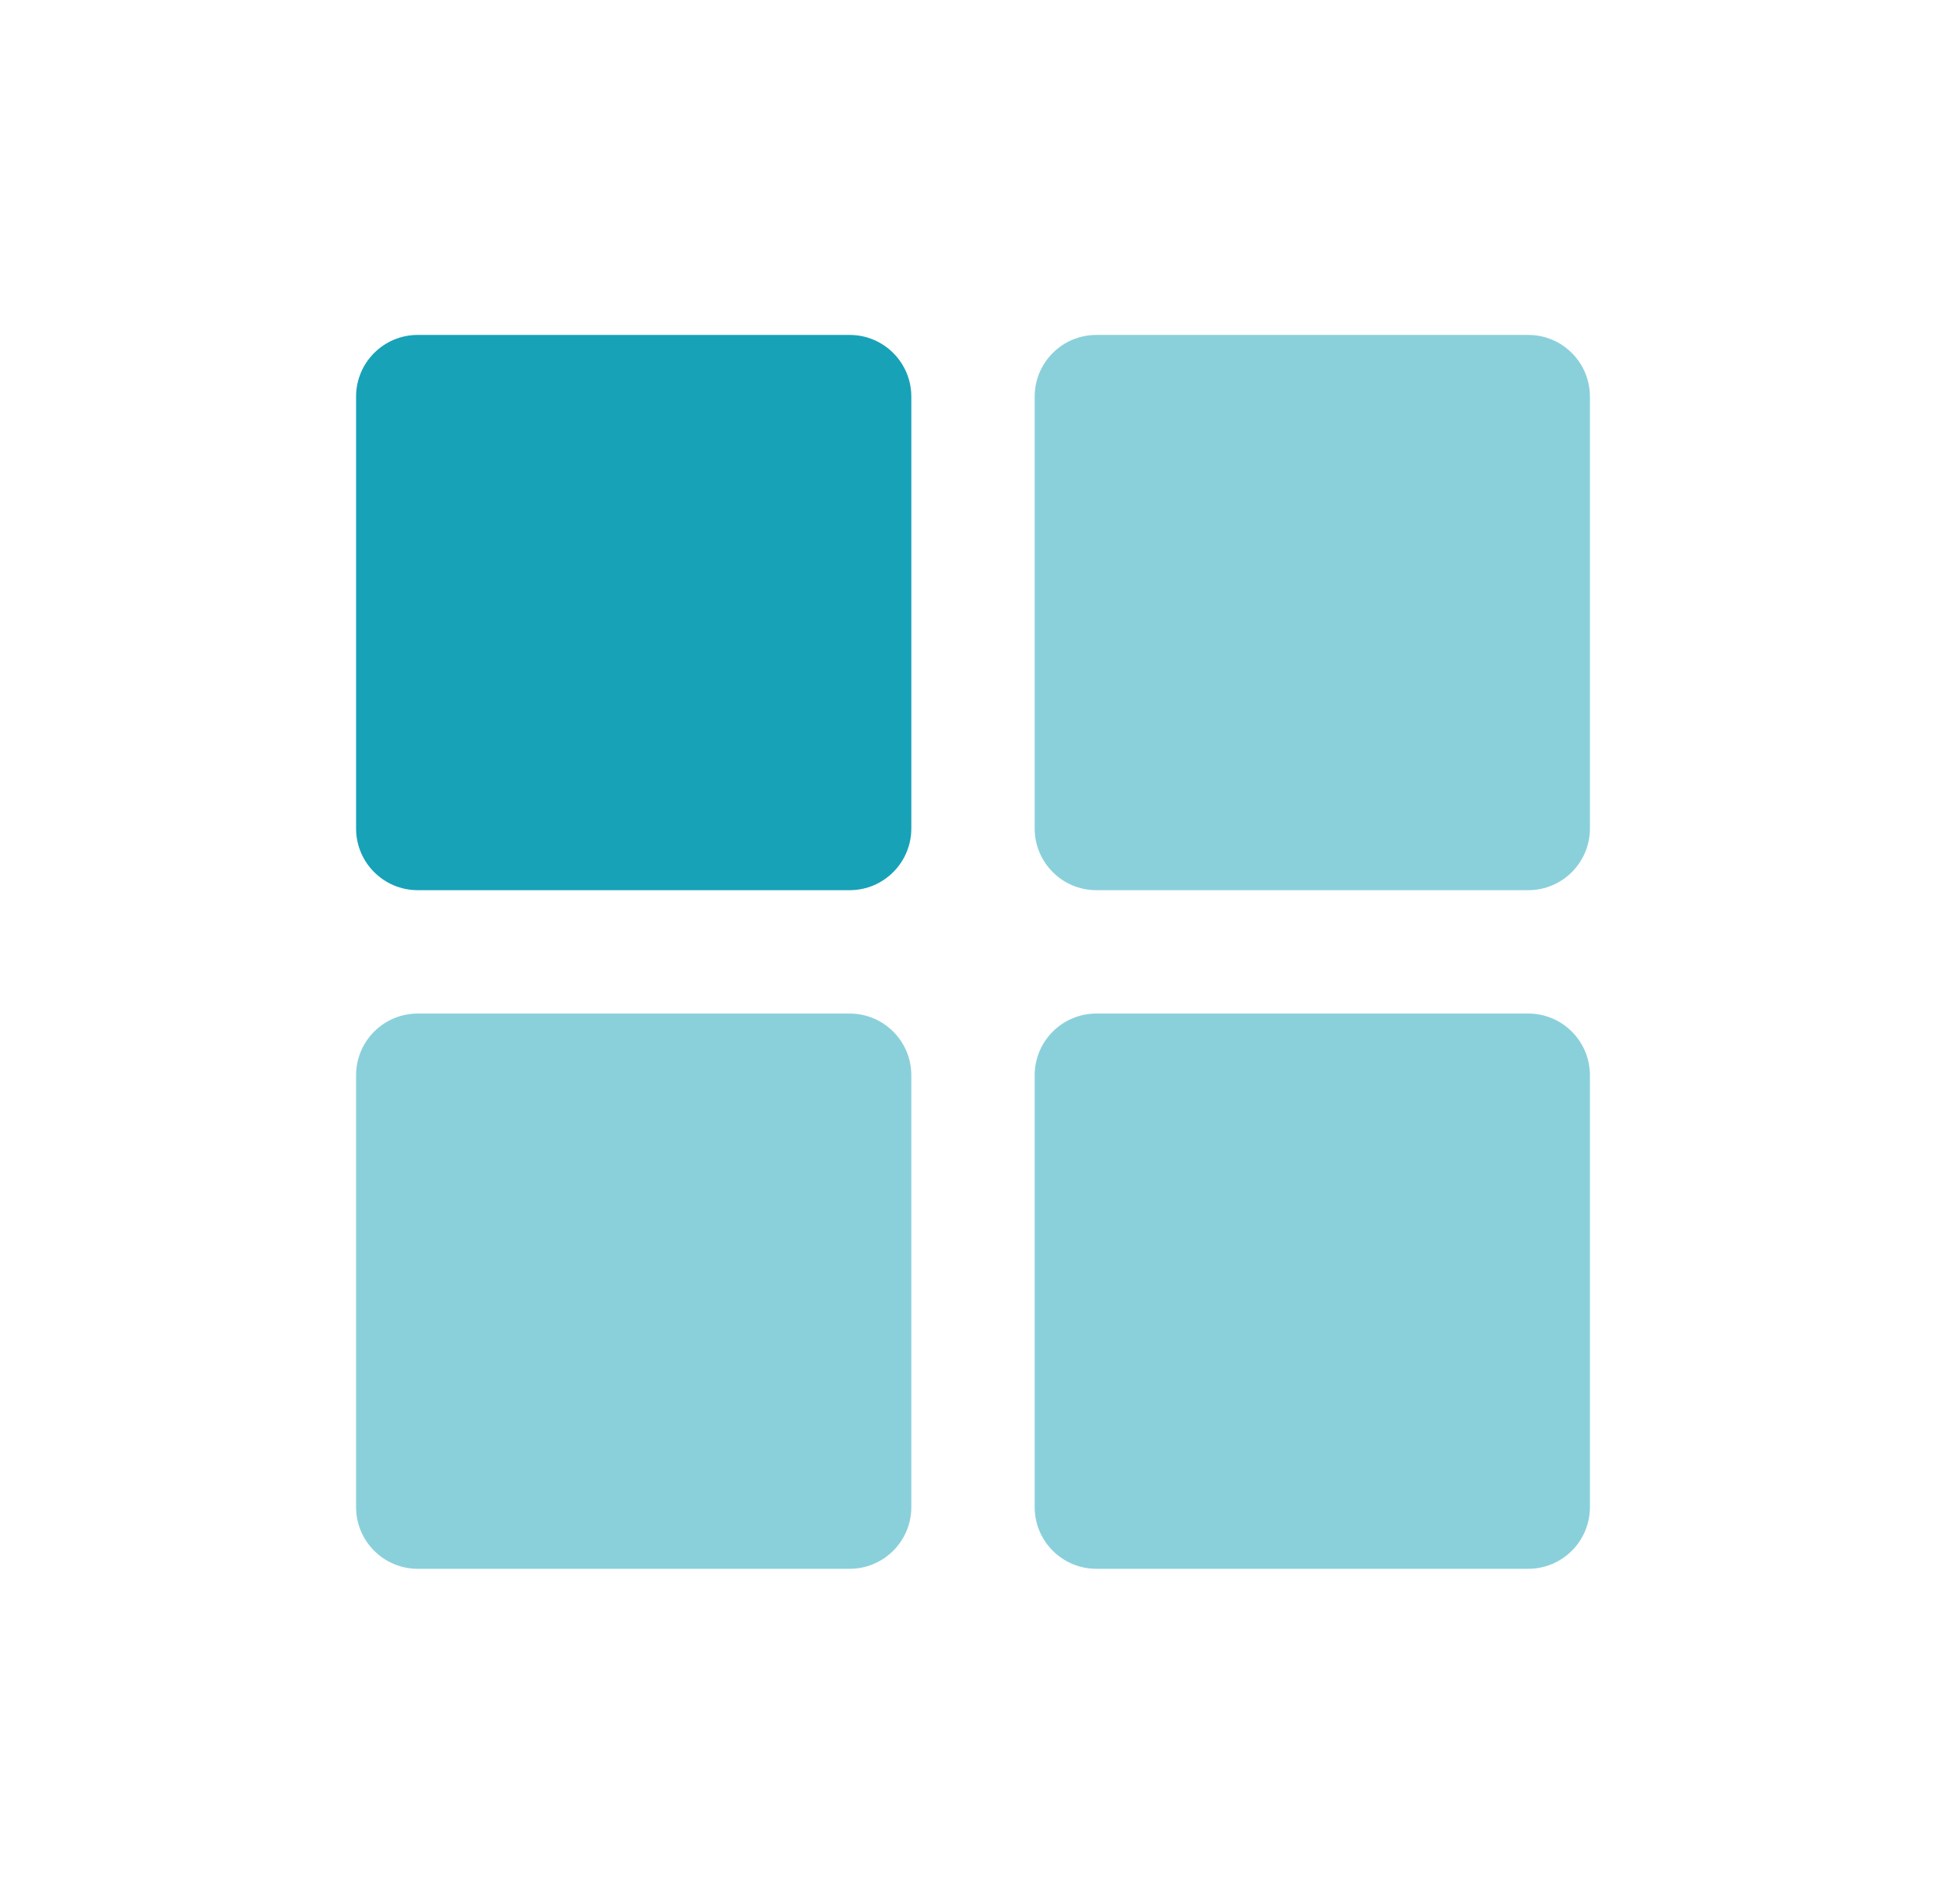 <svg width="46" height="45" viewBox="0 0 46 45" fill="none" xmlns="http://www.w3.org/2000/svg">
<path d="M20.084 7.917H9.875C9.07 7.917 8.417 8.57 8.417 9.375V19.583C8.417 20.389 9.07 21.042 9.875 21.042H20.084C20.889 21.042 21.542 20.389 21.542 19.583V9.375C21.542 8.57 20.889 7.917 20.084 7.917Z" fill="#17A2B8"/>
<path opacity="0.5" d="M20.084 23.958H9.875C9.07 23.958 8.417 24.611 8.417 25.417V35.625C8.417 36.43 9.07 37.083 9.875 37.083H20.084C20.889 37.083 21.542 36.43 21.542 35.625V25.417C21.542 24.611 20.889 23.958 20.084 23.958Z" fill="#17A2B8"/>
<path opacity="0.5" d="M36.125 7.917H25.916C25.111 7.917 24.458 8.57 24.458 9.375V19.583C24.458 20.389 25.111 21.042 25.916 21.042H36.125C36.93 21.042 37.583 20.389 37.583 19.583V9.375C37.583 8.57 36.93 7.917 36.125 7.917Z" fill="#17A2B8"/>
<path opacity="0.5" d="M36.125 23.958H25.916C25.111 23.958 24.458 24.611 24.458 25.417V35.625C24.458 36.43 25.111 37.083 25.916 37.083H36.125C36.93 37.083 37.583 36.43 37.583 35.625V25.417C37.583 24.611 36.93 23.958 36.125 23.958Z" fill="#17A2B8"/>
</svg>
